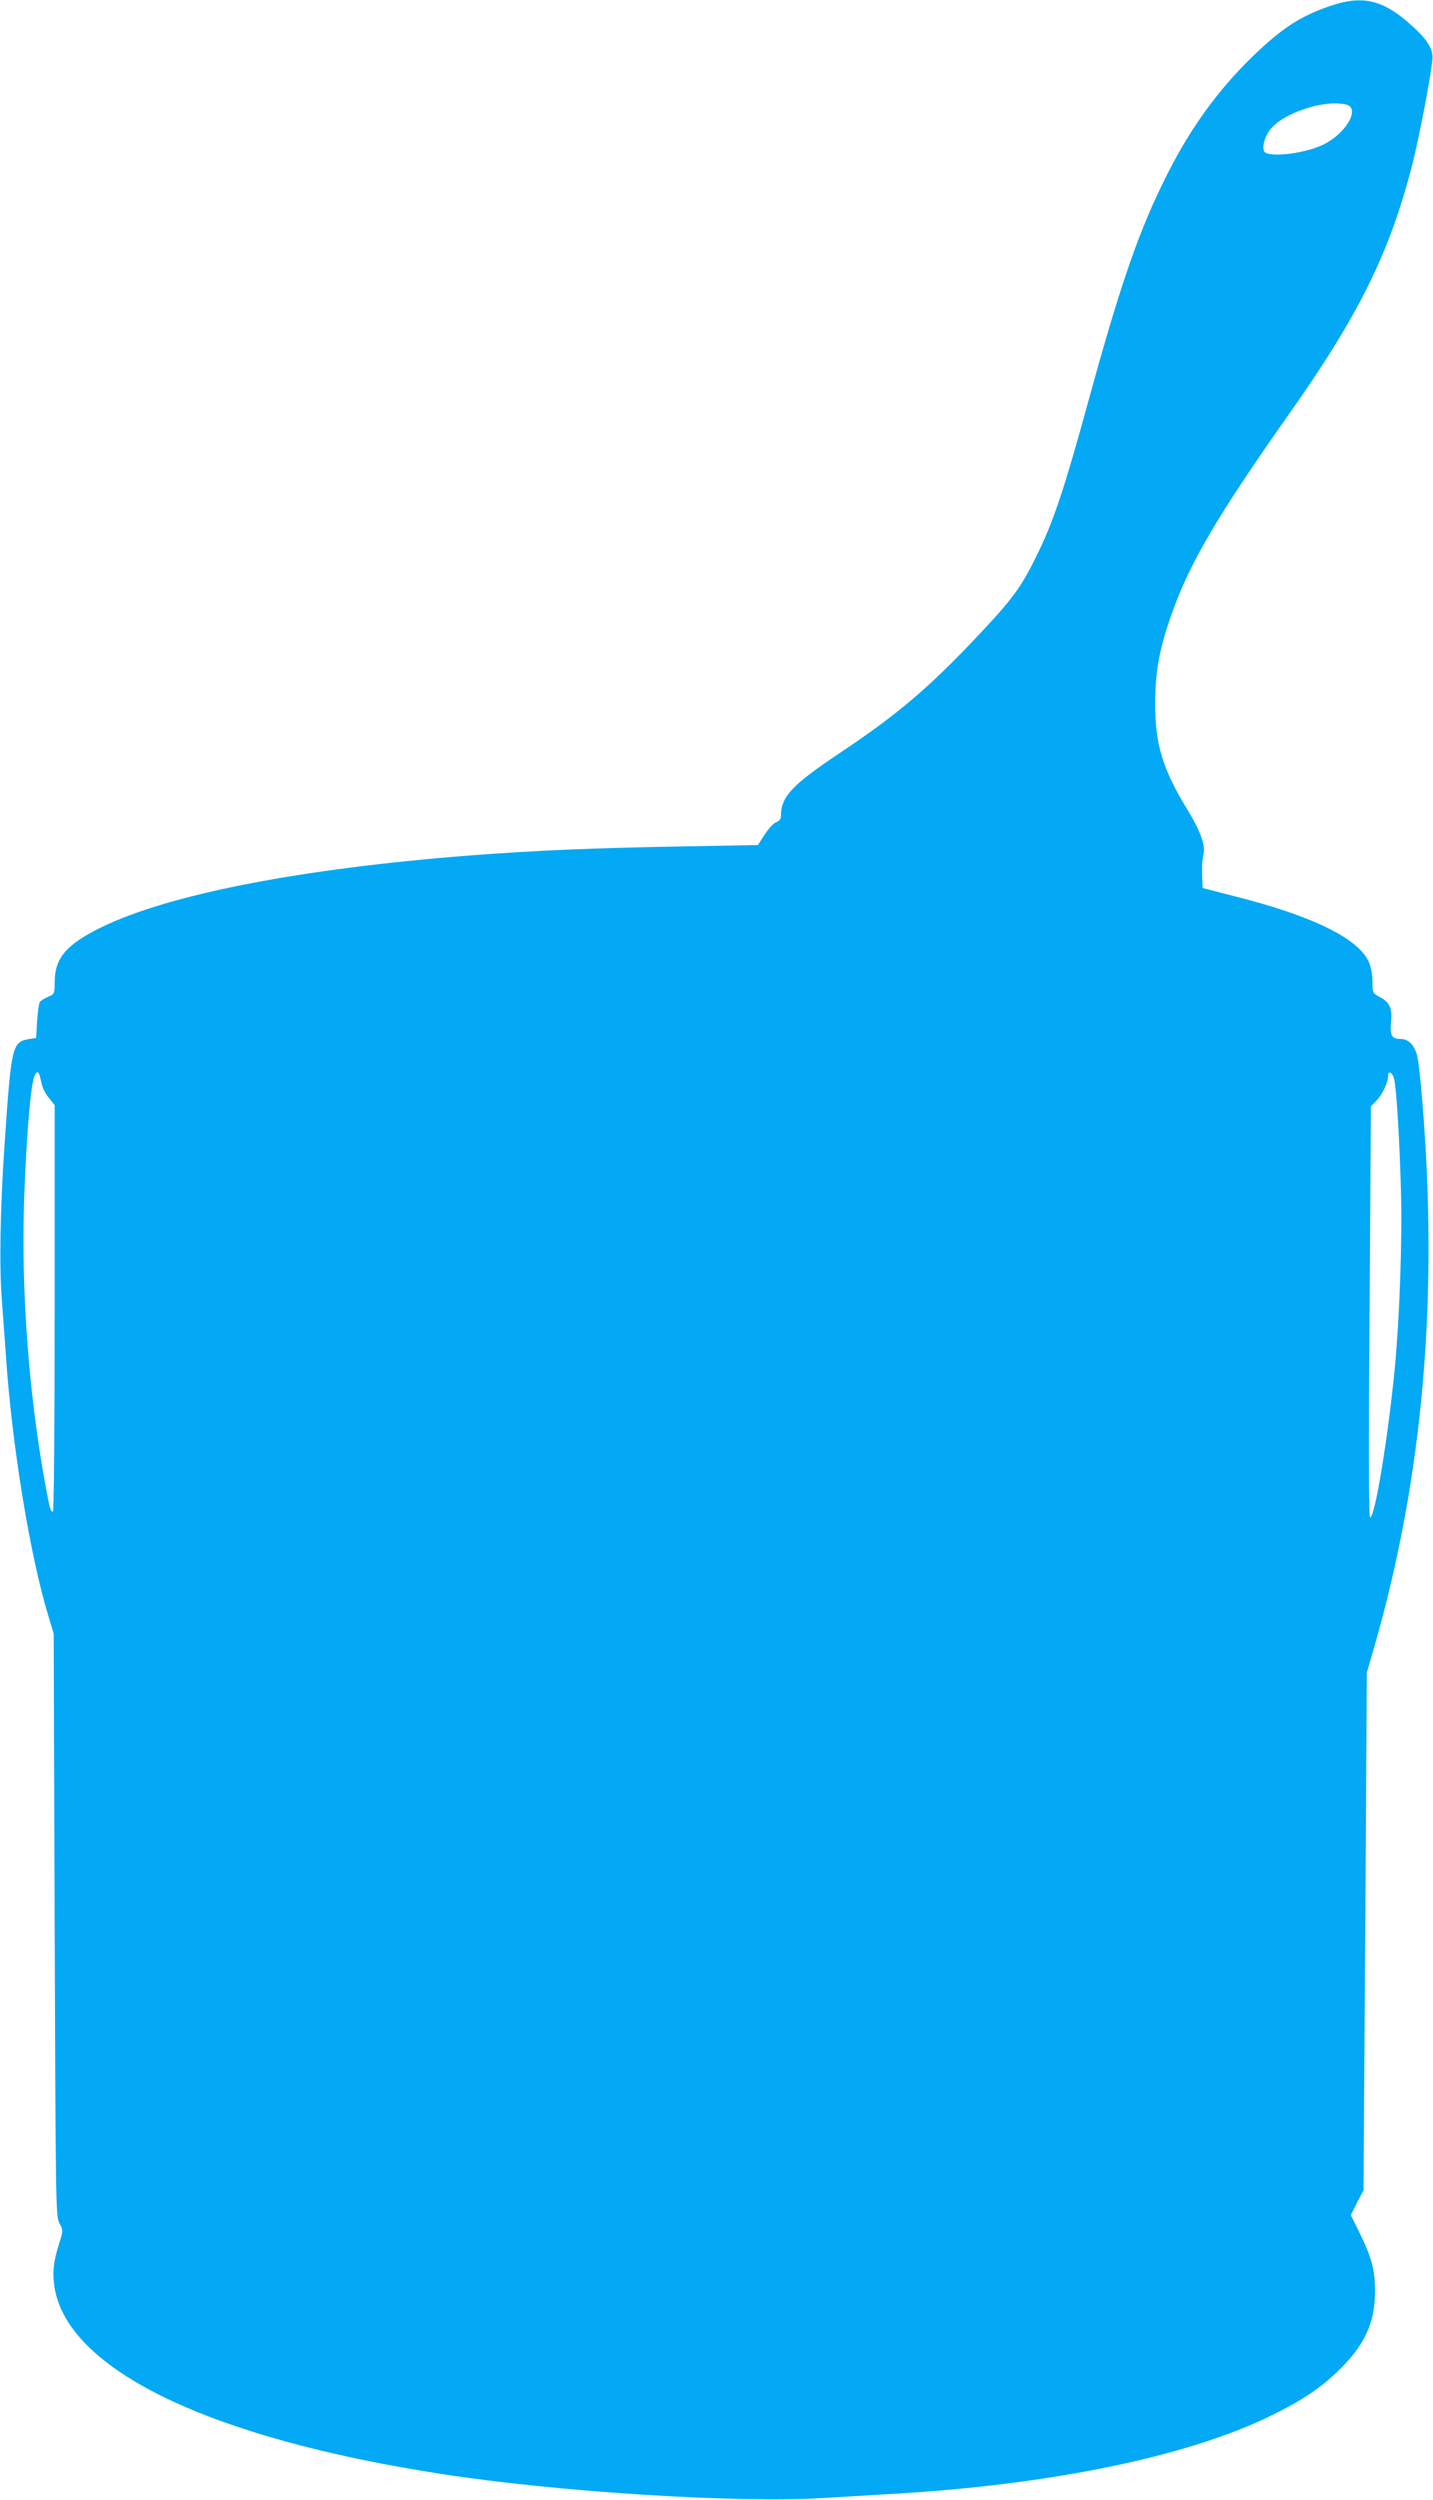 <?xml version="1.0" standalone="no"?>
<!DOCTYPE svg PUBLIC "-//W3C//DTD SVG 20010904//EN"
 "http://www.w3.org/TR/2001/REC-SVG-20010904/DTD/svg10.dtd">
<svg version="1.0" xmlns="http://www.w3.org/2000/svg"
 width="734pt" height="1280pt" viewBox="0 0 734 1280"
 preserveAspectRatio="xMidYMid meet">
<g transform="translate(0,1280) scale(0.1,-0.1)"
fill="#03a9f4" stroke="none">
<path d="M6815 12770 c-153 -52 -246 -112 -398 -258 -175 -170 -315 -361 -436
-600 -144 -284 -237 -551 -401 -1147 -129 -471 -184 -636 -270 -810 -80 -163
-123 -221 -297 -406 -256 -272 -415 -407 -718 -609 -239 -160 -295 -220 -295
-318 0 -15 -8 -26 -24 -32 -14 -5 -40 -33 -59 -63 l-35 -54 -383 -7 c-460 -8
-747 -20 -1089 -46 -875 -68 -1549 -200 -1895 -370 -176 -87 -234 -156 -235
-277 0 -62 -1 -63 -34 -77 -18 -8 -37 -20 -42 -27 -5 -8 -11 -52 -14 -99 l-5
-85 -35 -5 c-88 -15 -92 -35 -126 -530 -23 -334 -28 -631 -15 -800 6 -80 16
-215 22 -300 30 -448 123 -1018 217 -1325 l27 -90 5 -1490 c5 -1450 6 -1491
24 -1528 20 -37 20 -38 -1 -105 -30 -94 -35 -149 -24 -223 68 -424 797 -775
1991 -958 590 -91 1516 -149 1944 -122 99 6 264 16 366 22 797 46 1492 189
1916 393 162 78 258 141 351 229 139 132 195 249 196 407 1 113 -15 177 -79
307 l-45 91 32 64 33 63 9 1325 8 1325 39 135 c249 866 330 1790 244 2805 -8
99 -19 198 -25 220 -15 55 -45 85 -85 85 -45 0 -55 17 -49 86 7 72 -6 101 -58
129 -36 20 -37 21 -37 80 0 36 -8 76 -19 100 -54 120 -288 235 -684 335 l-167
43 -2 51 c-2 67 -1 84 7 126 9 46 -19 121 -87 231 -123 202 -162 330 -161 539
0 156 21 275 79 441 93 270 235 512 610 1044 355 503 512 821 628 1273 34 132
94 445 103 537 5 57 -27 106 -126 192 -135 116 -238 137 -396 83z m82 -506
c71 -19 -1 -145 -116 -203 -84 -43 -259 -68 -300 -42 -21 14 -7 78 27 120 69
85 282 154 389 125z m-6694 -4971 c3 -10 8 -31 12 -48 3 -16 19 -47 36 -67
l29 -37 0 -1040 c0 -637 -4 -1041 -9 -1041 -12 0 -16 13 -40 145 -71 386 -111
840 -111 1249 0 284 28 728 51 819 10 39 25 48 32 20z m6938 -19 c12 -46 28
-317 35 -574 7 -250 -7 -638 -31 -899 -34 -352 -102 -771 -127 -771 -7 0 -8
336 -3 1053 l7 1052 29 30 c31 33 59 93 59 126 0 30 23 18 31 -17z"/>
</g>
</svg>
